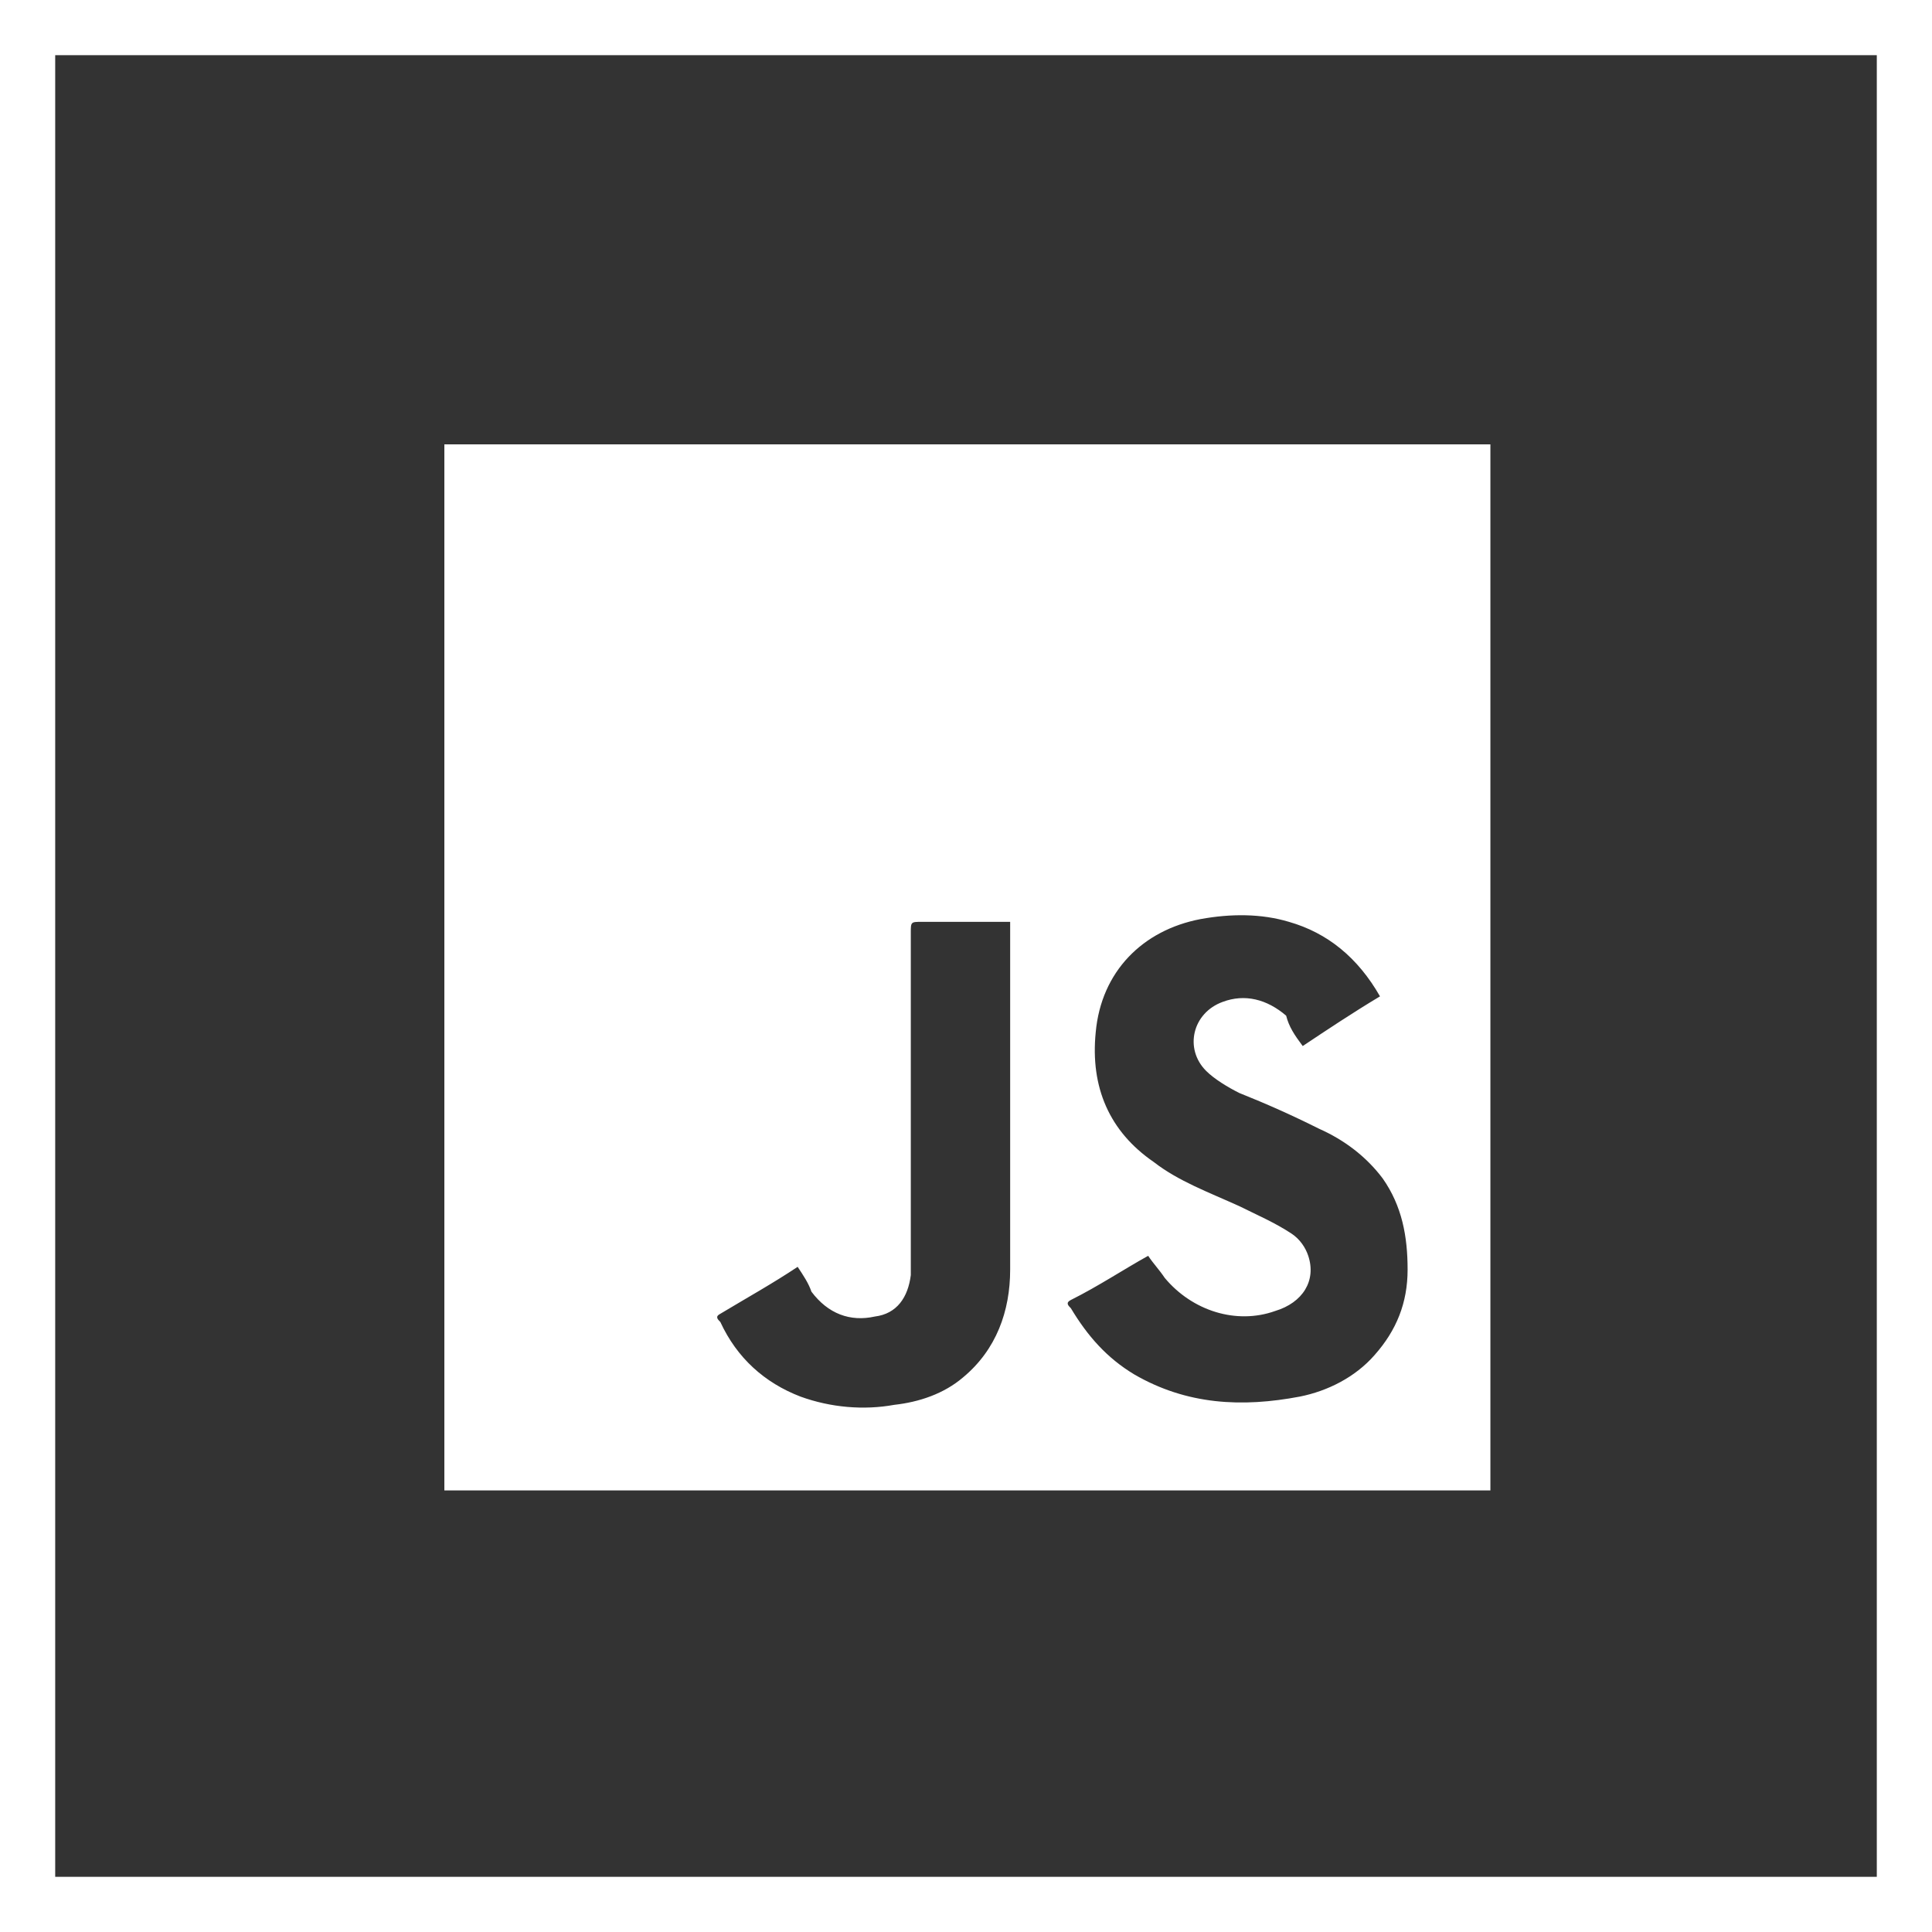 <?xml version="1.0" encoding="utf-8"?>
<!-- Generator: Adobe Illustrator 22.1.0, SVG Export Plug-In . SVG Version: 6.00 Build 0)  -->
<svg version="1.1" id="레이어_1" xmlns="http://www.w3.org/2000/svg" xmlns:xlink="http://www.w3.org/1999/xlink" x="0px"
	 y="0px" viewBox="0 0 70 70" style="enable-background:new 0 0 70 70;" xml:space="preserve">
<rect x="0" y="0" width="70" height="70" fill="#333333" stroke="none"/>
<style type="text/css">
	.st0{display:none;fill:#A48B78;}
	.st1{fill:#522238;}
	.st2{fill:#FFFFFF;stroke:#B5B4B5;stroke-width:0.208;stroke-miterlimit:10;}
	.st3{fill:#2A4654;}
	.st4{fill:#48B09F;}
	.st5{fill:#F0B831;}
	.st6{fill:#193544;}
	.st7{fill:#F1A136;}
	.st8{fill:#DBB54A;}
	.st9{fill:none;stroke:#F2B01D;stroke-width:1.588;}
	.st10{fill:#F3BA1E;}
	.st11{fill:none;stroke:#D5A41C;stroke-width:1.588;}
	.st12{fill:#D5A41C;}
	.st13{fill:#E5E5E5;stroke:#CCD2D2;stroke-width:3.177;}
	.st14{fill:#F3B51E;}
	.st15{fill:none;stroke:#D3D3D3;stroke-width:5.295;}
	.st16{fill:#37444A;}
	.st17{fill:#FFFFFF;stroke:#37444A;stroke-width:1.588;}
	.st18{fill:none;stroke:#37444A;stroke-width:1.588;}
	.st19{fill:#FFFFFF;}
	.st20{fill:none;stroke:#F08D2A;stroke-width:5.295;}
	.st21{fill:#F9DCA7;}
	.st22{fill:#EA5019;}
	.st23{fill:#F0BC39;}
	.st24{fill:#BF8F14;}
	.st25{fill:none;stroke:#F9DCA7;stroke-width:1.059;}
	.st26{fill:#213D4C;}
	.st27{fill:#172F39;}
	.st28{fill:#E6E6E5;stroke:#D3D3D3;stroke-width:3.177;}
	.st29{fill:#DB4C49;}
	.st30{fill:#DA4D4B;}
	.st31{fill:#DEA82B;}
	.st32{fill:#EEEEEE;}
	.st33{fill:none;stroke:#F0B831;stroke-width:1.588;}
	.st34{fill:#F0B924;}
	.st35{fill:#CDD4E5;}
	.st36{fill:#EA511A;}
	.st37{fill:none;stroke:#FFFFFF;stroke-width:4.316;stroke-miterlimit:10;}
	.st38{fill:none;stroke:#F9F9F7;stroke-width:4.316;stroke-miterlimit:10;}
	.st39{fill:none;stroke:#F9F9F7;stroke-width:4.368;stroke-miterlimit:10;}
	.st40{fill:#D34492;}
	.st41{fill:#D94E28;}
	.st42{fill:#E4642C;}
	.st43{fill:#EBEAEA;}
	.st44{fill:#12539B;}
	.st45{fill:#4191C7;}
	.st46{fill:url(#SVGID_1_);}
	.st47{fill:url(#SVGID_2_);}
	.st48{fill:url(#SVGID_3_);}
	.st49{opacity:5.000000e-02;}
	.st50{fill:#231815;}
	.st51{fill:url(#SVGID_4_);}
	.st52{opacity:5.000000e-02;fill:#231815;}
	.st53{fill:none;stroke:#2A4654;stroke-width:5.077;stroke-linecap:round;}
	.st54{fill:#E6E6E5;stroke:#2A4654;stroke-width:3.22;}
	.st55{fill:#E6E6E5;}
	.st56{fill:#1AAC94;}
	.st57{fill:url(#SVGID_5_);}
	.st58{fill:url(#SVGID_6_);}
	.st59{fill:url(#SVGID_7_);}
	.st60{fill:url(#SVGID_8_);}
	.st61{fill:#EAD92D;}
	.st62{fill:none;stroke:#B5B4B5;stroke-width:0.208;stroke-miterlimit:10;}
	.st63{fill:#294553;}
	.st64{fill:#338D8D;}
	.st65{fill:#2A2969;}
	.st66{fill:#4F3D1B;}
	.st67{fill:#92BEE6;}
	.st68{fill:#F4B64C;}
	.st69{fill:none;stroke:#FFFFFF;stroke-width:2;}
	.st70{fill:none;stroke:#FFFFFF;stroke-miterlimit:10;}
	.st71{display:none;fill:#E60012;}
</style>
<rect x="-323.9" y="-25.3" class="st0" width="521.5" height="218.5"/>
<g>
	<g>
		<g>
			<path class="st19" d="M16.1,54c0-12.6,0-25.3,0-37.9c12.6,0,25.2,0,37.9,0c0,12.6,0,25.3,0,37.9C41.3,54,28.7,54,16.1,54z
				 M47.2,37.9c0.9-0.6,1.8-1.2,2.8-1.8c-0.8-1.4-1.9-2.3-3.3-2.7c-1-0.3-2.1-0.3-3.2-0.1c-2.1,0.4-3.6,1.9-3.8,4.1
				c-0.2,2,0.5,3.6,2.1,4.7c0.9,0.7,2,1.1,3.1,1.6c0.6,0.3,1.3,0.6,1.9,1c0.3,0.2,0.5,0.5,0.6,0.8c0.3,0.9-0.2,1.7-1.2,2
				c-1.4,0.5-3,0-4-1.2c-0.2-0.3-0.4-0.5-0.6-0.8c-0.9,0.5-1.8,1.1-2.8,1.6c-0.2,0.1-0.1,0.2,0,0.3c0.6,1,1.3,1.8,2.3,2.4
				c1.9,1.1,3.9,1.2,6,0.8c1-0.2,2-0.7,2.7-1.5c0.8-0.9,1.2-1.9,1.2-3.1c0-1.2-0.2-2.3-0.9-3.3c-0.6-0.8-1.4-1.4-2.3-1.8
				c-1-0.5-1.9-0.9-2.9-1.3c-0.4-0.2-0.9-0.5-1.2-0.8c-0.8-0.8-0.5-2.1,0.6-2.5c0.8-0.3,1.6-0.1,2.3,0.5
				C46.7,37.2,46.9,37.5,47.2,37.9z M28.9,45.9c-0.9,0.6-1.8,1.1-2.8,1.7c-0.2,0.1-0.1,0.2,0,0.3c0.6,1.3,1.6,2.2,2.9,2.7
				c1.1,0.4,2.3,0.5,3.4,0.3c0.9-0.1,1.8-0.4,2.5-1c1.2-1,1.7-2.4,1.7-3.9c0-4.1,0-8.2,0-12.3c0-0.1,0-0.2,0-0.3c-0.1,0-0.2,0-0.3,0
				c-1,0-1.9,0-2.9,0c-0.4,0-0.4,0-0.4,0.4c0,3.9,0,7.8,0,11.7c0,0.2,0,0.5,0,0.7c-0.1,0.8-0.5,1.4-1.3,1.5
				c-0.9,0.2-1.7-0.1-2.3-0.9C29.3,46.5,29.1,46.2,28.9,45.9z"/>
		</g>
	</g>
	<path class="st19" d="M68,2v66H2V2H68 M70,0H0v70h70V0L70,0z"/>
</g>
<rect x="-323.9" class="st71" width="521.5" height="2"/>
<rect x="-323.9" y="68" class="st71" width="521.5" height="2"/>
</svg>
